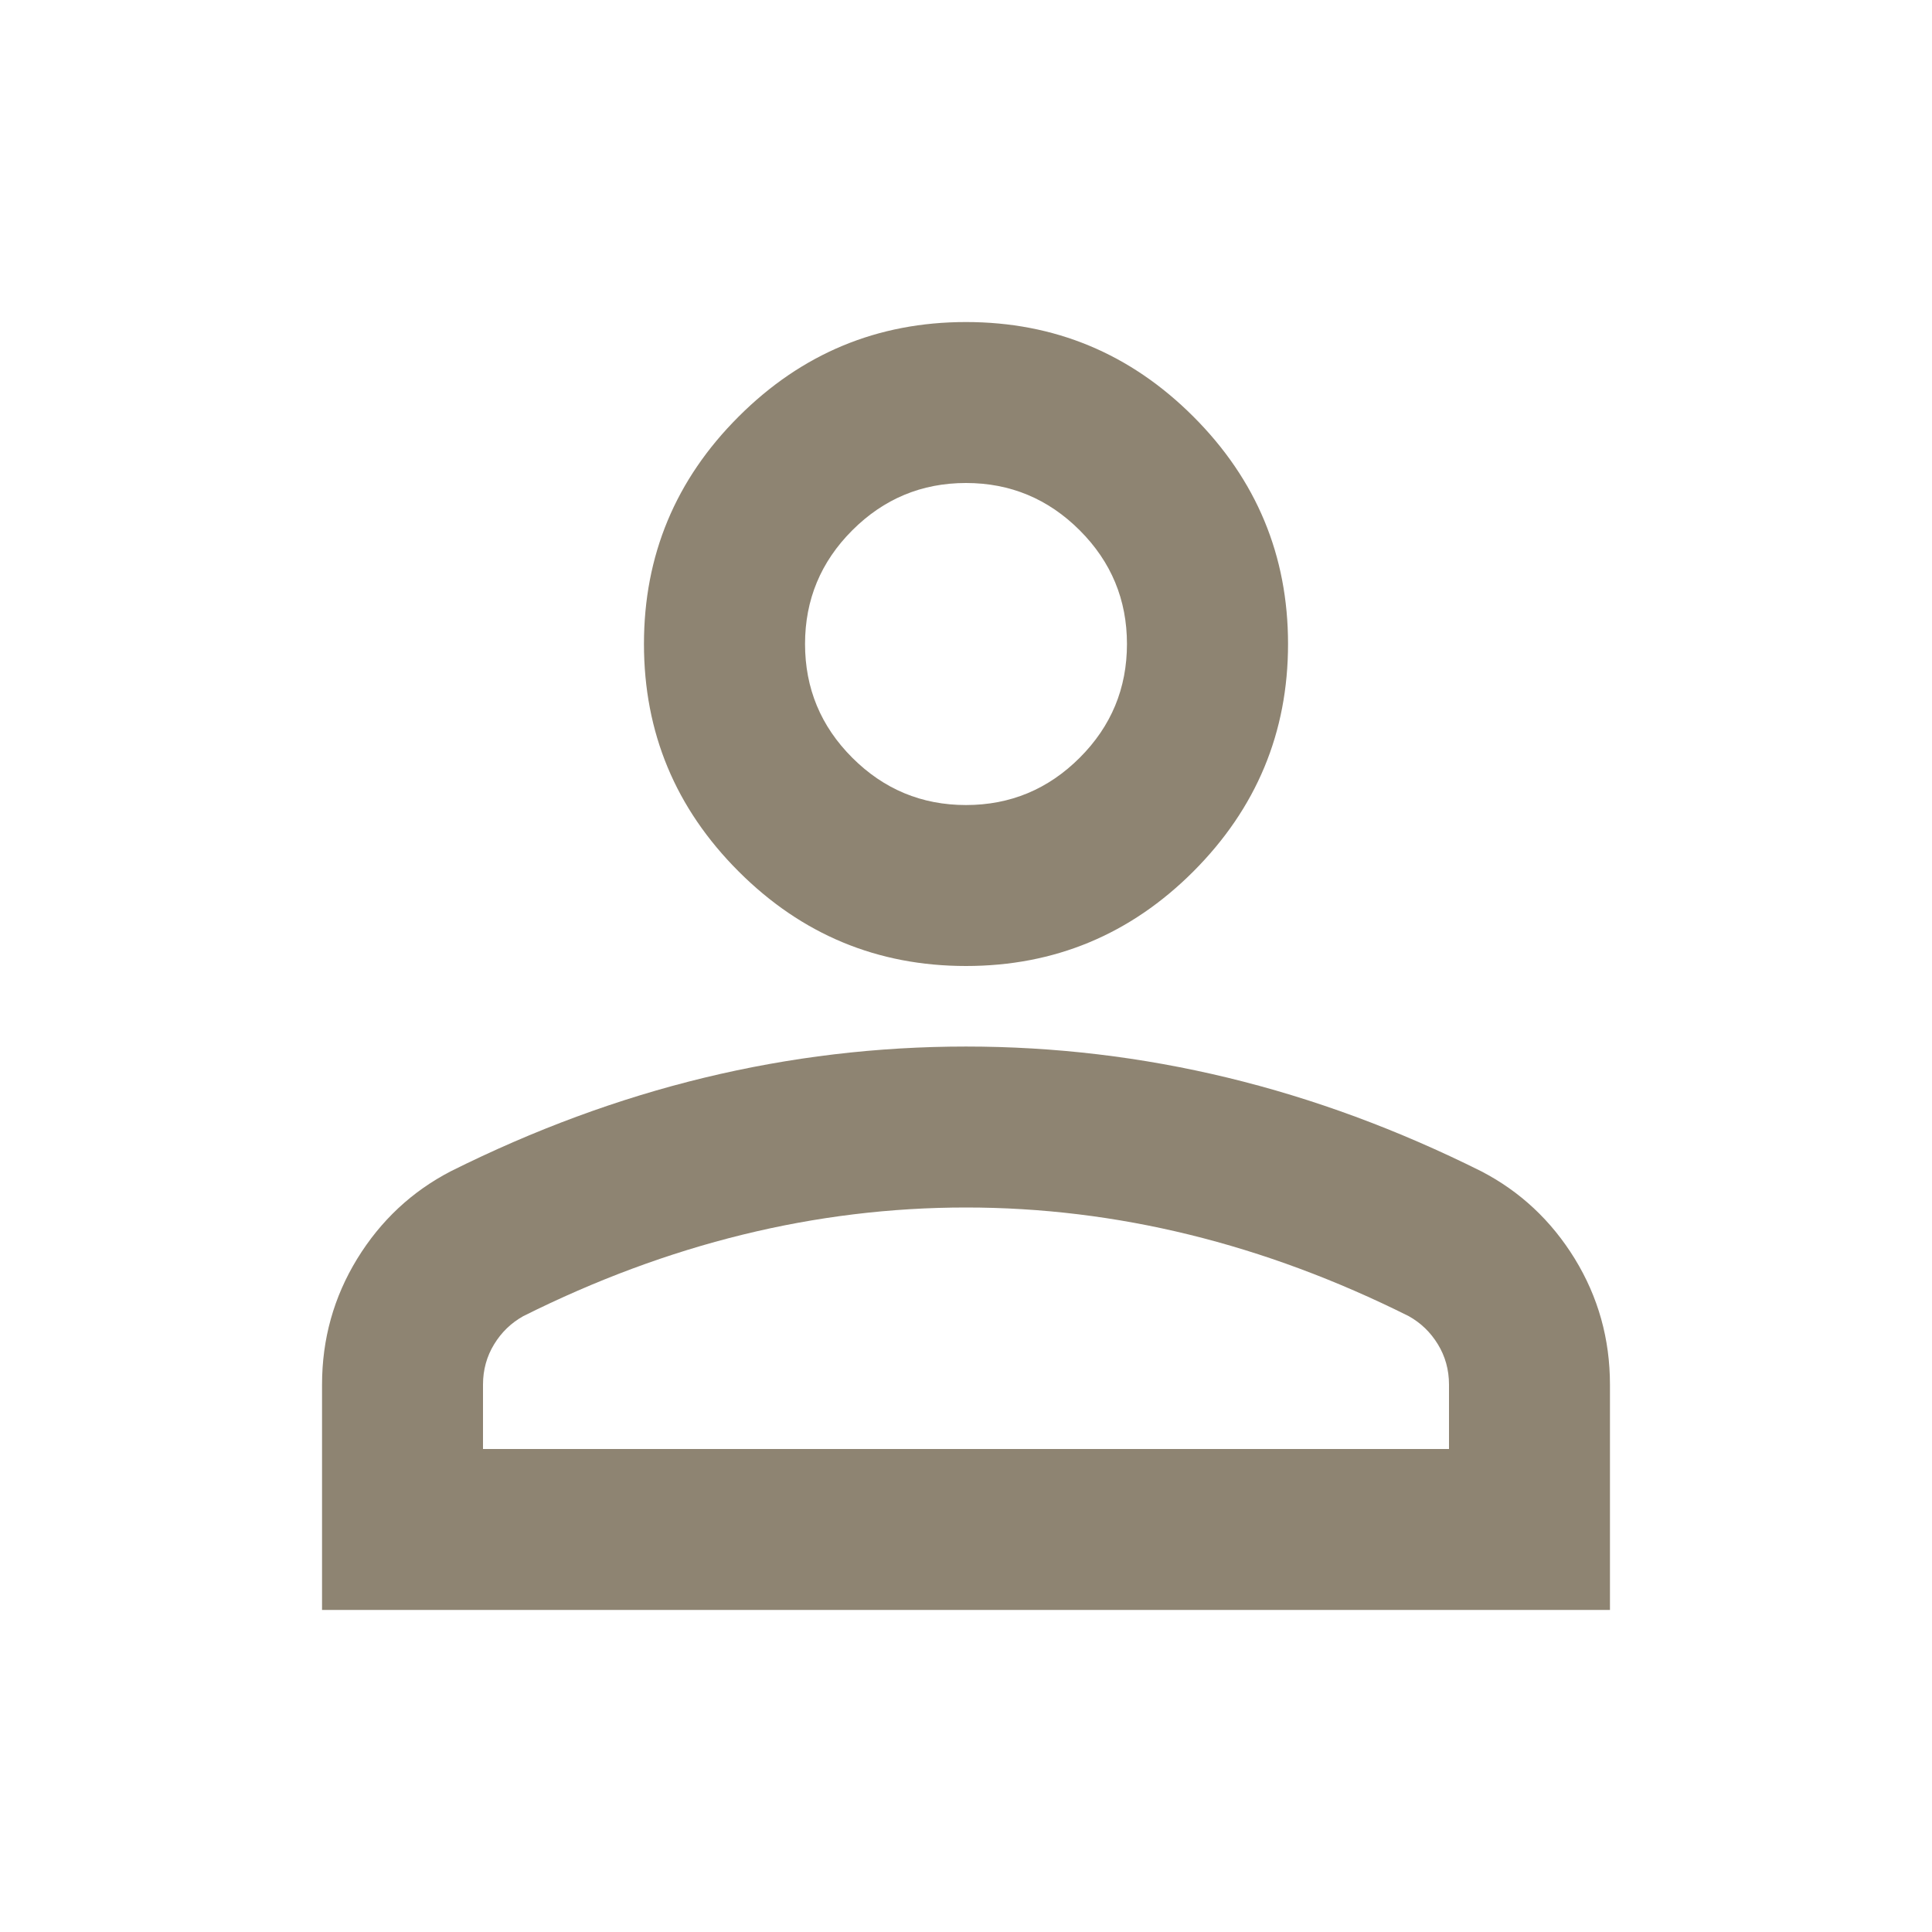 <svg width="16" height="16" viewBox="0 0 16 16" fill="none" xmlns="http://www.w3.org/2000/svg">
<path d="M8 8C7.267 8 6.639 7.739 6.117 7.217C5.594 6.694 5.333 6.067 5.333 5.333C5.333 4.6 5.594 3.972 6.117 3.45C6.639 2.928 7.267 2.667 8 2.667C8.733 2.667 9.361 2.928 9.883 3.45C10.405 3.972 10.667 4.6 10.667 5.333C10.667 6.067 10.405 6.694 9.883 7.217C9.361 7.739 8.733 8 8 8ZM2.667 13.333V11.467C2.667 11.089 2.764 10.742 2.958 10.425C3.153 10.108 3.411 9.867 3.733 9.7C4.422 9.356 5.122 9.097 5.833 8.925C6.544 8.753 7.267 8.667 8 8.667C8.733 8.667 9.456 8.753 10.167 8.925C10.878 9.097 11.578 9.356 12.267 9.7C12.589 9.867 12.847 10.108 13.042 10.425C13.236 10.742 13.333 11.089 13.333 11.467V13.333H2.667ZM4 12H12V11.467C12 11.344 11.969 11.233 11.908 11.133C11.847 11.033 11.767 10.956 11.667 10.9C11.067 10.6 10.461 10.375 9.85 10.225C9.239 10.075 8.622 10 8 10C7.378 10 6.761 10.075 6.15 10.225C5.539 10.375 4.933 10.6 4.333 10.9C4.233 10.956 4.153 11.033 4.092 11.133C4.031 11.233 4 11.344 4 11.467V12ZM8 6.667C8.367 6.667 8.681 6.536 8.942 6.275C9.203 6.014 9.333 5.7 9.333 5.333C9.333 4.967 9.203 4.653 8.942 4.392C8.681 4.131 8.367 4 8 4C7.633 4 7.319 4.131 7.058 4.392C6.797 4.653 6.667 4.967 6.667 5.333C6.667 5.7 6.797 6.014 7.058 6.275C7.319 6.536 7.633 6.667 8 6.667Z" fill="#8E8472"/>
</svg>
